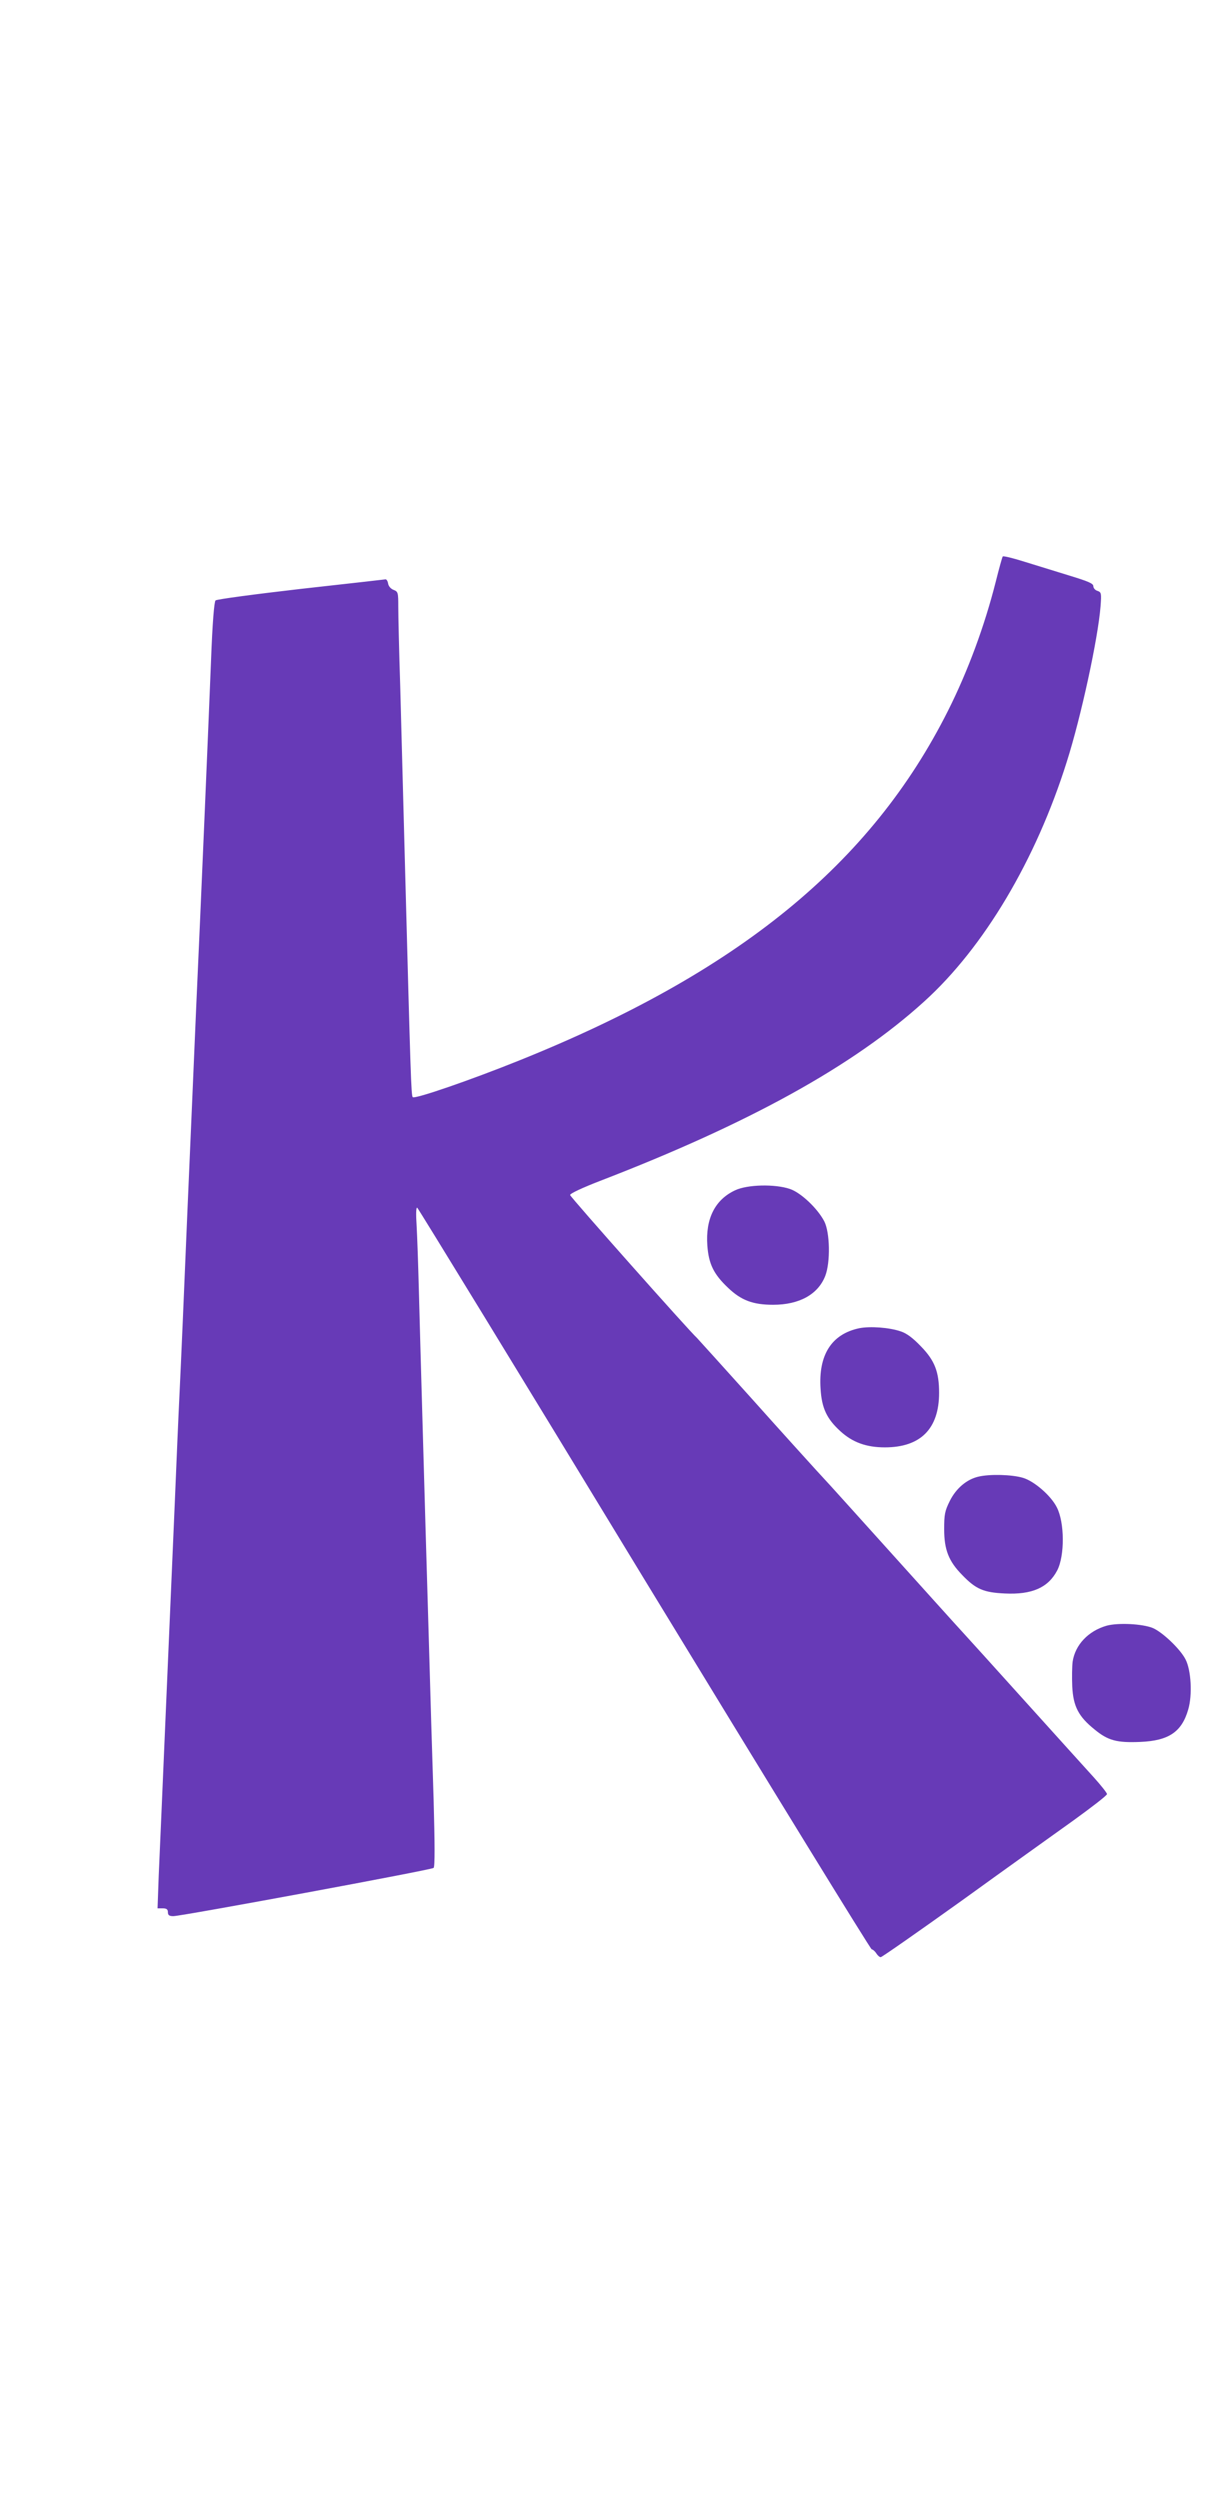 <?xml version="1.0" standalone="no"?>
<!DOCTYPE svg PUBLIC "-//W3C//DTD SVG 20010904//EN"
 "http://www.w3.org/TR/2001/REC-SVG-20010904/DTD/svg10.dtd">
<svg version="1.0" xmlns="http://www.w3.org/2000/svg"
 width="630pt" height="1280pt" viewBox="0 0 630 1280"
 preserveAspectRatio="xMidYMid meet">
<g transform="translate(0,1280) scale(0.1,-0.1)"
fill="#673ab7" stroke="none">
<path d="M5136 9951 c-3 -4 -19 -62 -36 -130 -57 -225 -142 -456 -244 -659
-394 -785 -1074 -1340 -2196 -1791 -251 -101 -535 -199 -546 -188 -8 8 -11
112 -39 1162 -9 336 -20 759 -25 940 -6 182 -10 365 -10 408 0 73 -1 78 -24
87 -14 5 -26 19 -28 32 -2 13 -8 22 -13 22 -6 -1 -201 -23 -435 -49 -234 -27
-430 -53 -436 -59 -7 -7 -16 -117 -23 -306 -13 -327 -52 -1250 -76 -1775 -8
-187 -28 -657 -45 -1045 -16 -388 -34 -804 -40 -925 -6 -121 -17 -380 -25
-575 -8 -195 -29 -665 -45 -1045 -16 -379 -33 -765 -37 -857 l-6 -168 26 0
c20 0 27 -5 27 -20 0 -15 7 -20 28 -20 47 1 1323 237 1333 247 7 7 6 128 0
349 -6 186 -18 578 -26 869 -9 292 -22 757 -30 1035 -8 278 -17 602 -20 720
-3 118 -8 259 -11 314 -4 61 -3 96 3 93 5 -3 529 -859 1163 -1902 635 -1042
1159 -1895 1165 -1895 5 0 16 -9 23 -20 7 -11 17 -20 23 -20 6 0 192 130 413
288 220 159 479 344 574 412 94 68 172 128 172 135 0 6 -31 45 -68 86 -37 41
-194 214 -347 384 -154 171 -298 330 -321 355 -37 40 -171 189 -573 635 -69
77 -151 167 -182 200 -30 33 -179 197 -329 365 -151 168 -277 307 -280 310
-40 36 -650 723 -650 732 0 8 65 38 153 72 763 294 1298 589 1661 919 305 276
572 724 730 1227 73 229 160 631 173 796 5 67 4 72 -16 79 -11 3 -21 14 -21
24 0 14 -27 25 -122 54 -68 21 -171 53 -230 71 -60 19 -110 31 -112 27z"/>
<path d="M3765 6706 c-103 -48 -152 -146 -142 -283 7 -94 32 -146 106 -216 67
-64 127 -87 231 -87 134 0 230 53 267 148 27 70 24 222 -5 279 -35 67 -120
147 -176 166 -77 26 -218 23 -281 -7z"/>
<path d="M4401 6000 c-142 -30 -210 -137 -198 -311 6 -99 32 -153 101 -216 62
-57 133 -83 228 -83 183 0 278 95 278 279 0 107 -22 165 -92 237 -42 44 -74
68 -105 78 -59 20 -156 27 -212 16z"/>
<path d="M5011 5240 c-60 -14 -114 -60 -146 -124 -26 -52 -29 -70 -29 -145 0
-105 23 -164 92 -234 70 -73 110 -90 218 -95 140 -7 223 30 269 118 39 75 38
246 -2 323 -30 60 -116 134 -173 151 -56 17 -171 20 -229 6z"/>
<path d="M5668 4477 c-94 -27 -161 -98 -174 -184 -3 -24 -4 -81 -2 -127 5
-102 32 -154 114 -220 69 -57 114 -69 234 -64 146 6 213 51 246 166 22 74 15
202 -14 257 -27 53 -118 139 -167 160 -54 22 -178 28 -237 12z"/>
</g>
</svg>
